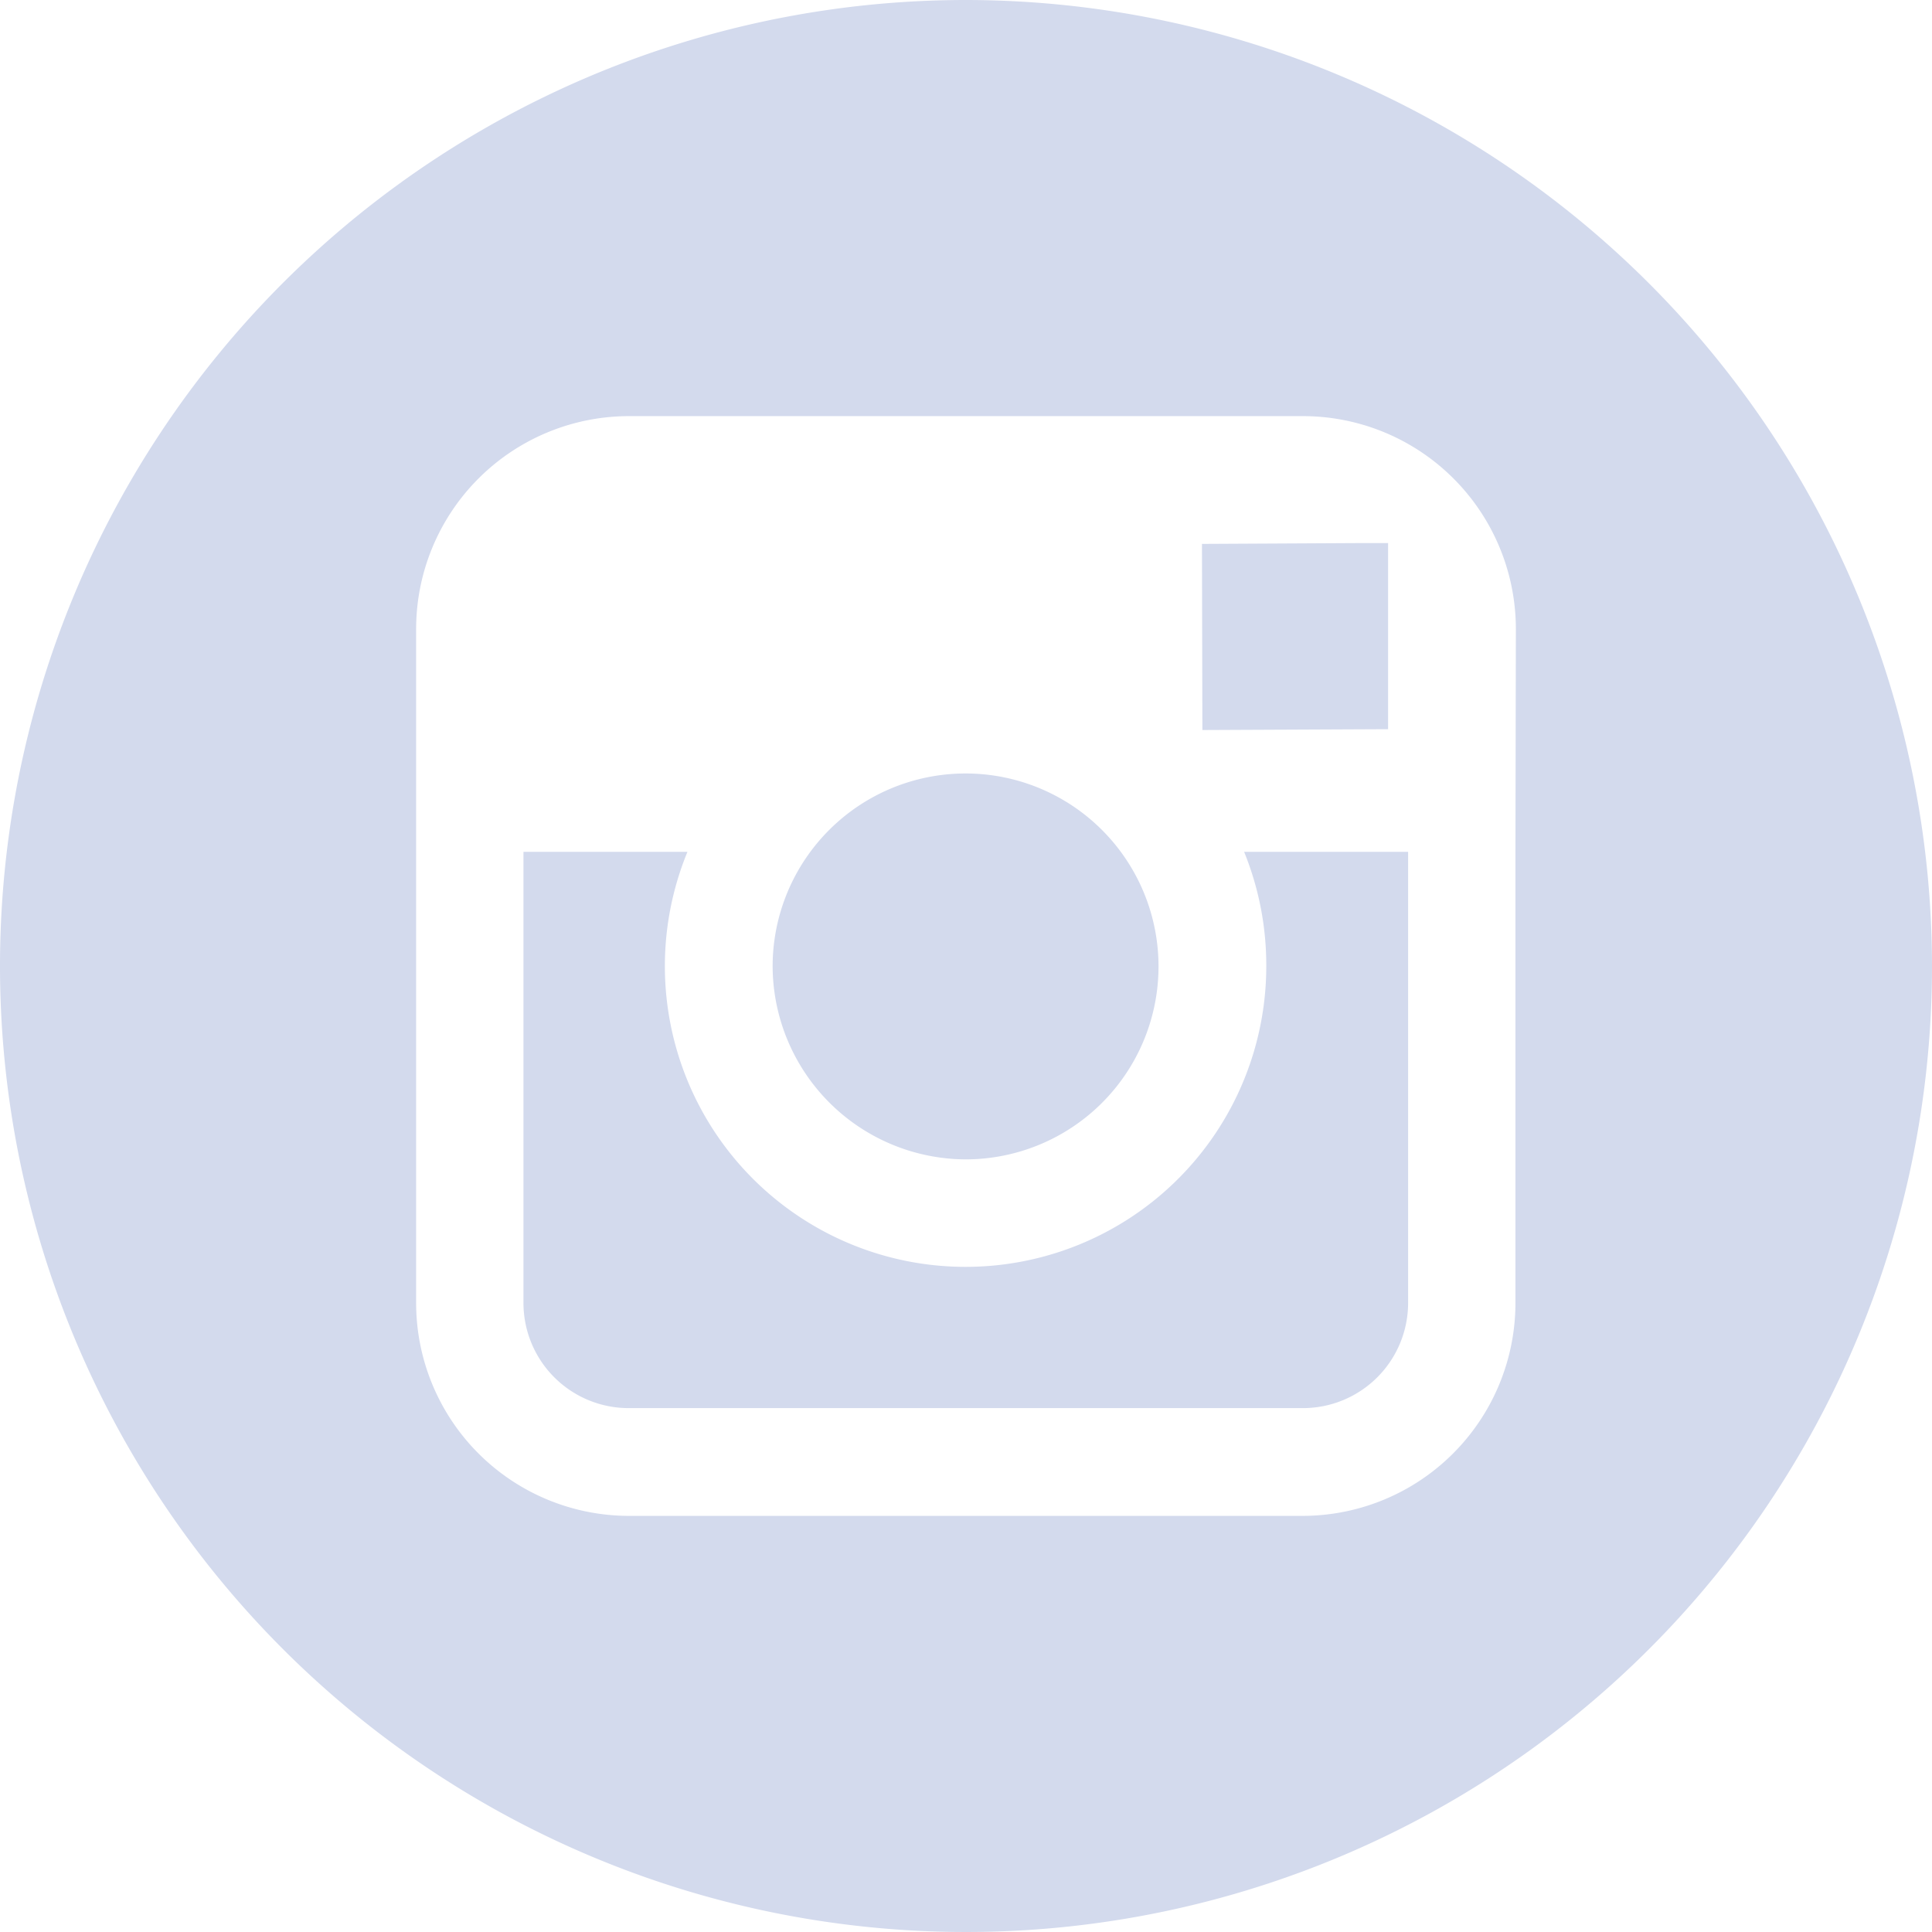 <svg xmlns="http://www.w3.org/2000/svg" viewBox="0 0 45.36 45.36"><defs><style>.cls-1{fill:#d3daed;}</style></defs><title>insta-icon</title><g id="Livello_2" data-name="Livello 2"><g id="Grid"><path class="cls-1" d="M22.68,27.22a4.53,4.53,0,1,0-4.54-4.54A4.55,4.55,0,0,0,22.68,27.22Z"/><polygon class="cls-1" points="32.59 17.12 32.59 13.32 32.59 12.75 32.02 12.75 28.22 12.77 28.23 17.14 32.59 17.12"/><path class="cls-1" d="M22.68,0A22.68,22.68,0,1,0,45.36,22.68,22.7,22.7,0,0,0,22.68,0Zm12.9,20V30.59a5,5,0,0,1-5,5H14.77a5,5,0,0,1-5-5V14.77a5,5,0,0,1,5-5H30.59a5,5,0,0,1,5,5Z"/><path class="cls-1" d="M29.73,22.68A7.06,7.06,0,1,1,16.14,20H12.29V30.59a2.47,2.47,0,0,0,2.47,2.47H30.59a2.47,2.47,0,0,0,2.47-2.47V20H29.21A7.07,7.07,0,0,1,29.73,22.68Z"/></g></g></svg>